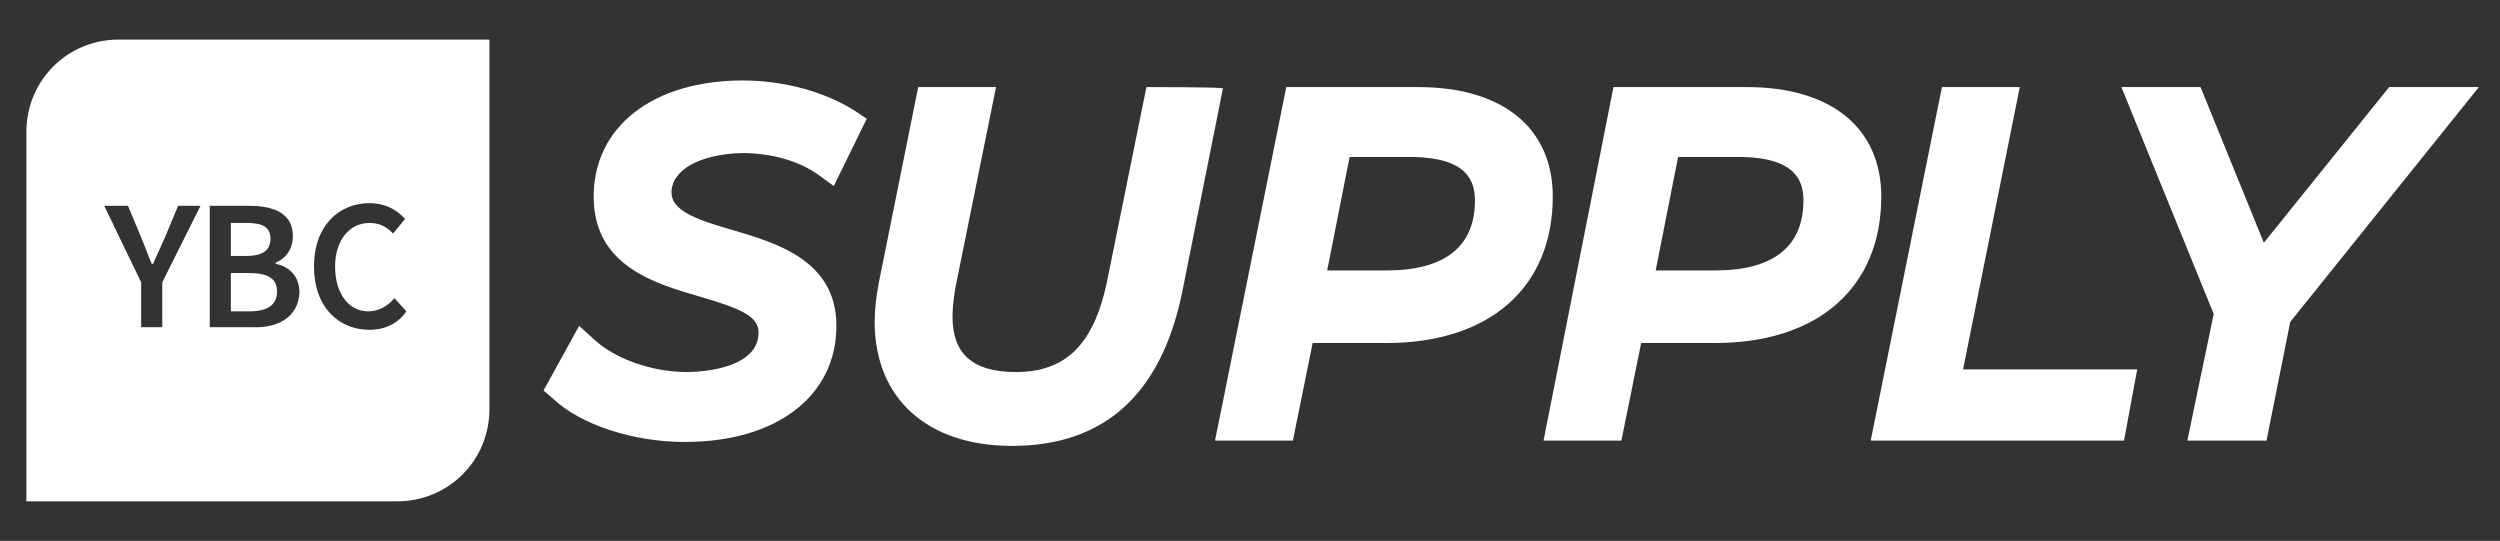 <?xml version="1.0" encoding="utf-8"?>
<!-- Generator: Adobe Illustrator 27.6.1, SVG Export Plug-In . SVG Version: 6.00 Build 0)  -->
<svg version="1.1" id="Layer_1" xmlns="http://www.w3.org/2000/svg" xmlns:xlink="http://www.w3.org/1999/xlink" x="0px" y="0px"
	 viewBox="0 0 189.5 41" style="enable-background:new 0 0 189.5 41;" xml:space="preserve">
<rect x="0" y="0" width="189.5" height="41" fill="#333333" stroke="none"/>
<style type="text/css">
	.st0{fill:#FFFFFF;}
</style>
<g>
	<path class="st0" d="M18.9,20.7h-1.4v2.9h1.4c1.4,0,2.1-0.5,2.1-1.5C21,21.1,20.3,20.7,18.9,20.7z"/>
	<path class="st0" d="M9,3c-3.9,0-7,3.1-7,7V38h28.1c3.9,0,7-3.1,7-7V3H9z M12.3,21.4v3.4h-1.6v-3.4l-2.8-5.8h1.8l1,2.4
		c0.3,0.7,0.5,1.3,0.8,2h0.1c0.3-0.7,0.6-1.3,0.9-2l1-2.4h1.7L12.3,21.4L12.3,21.4z M19.1,24.8h-3.2v-9.2h3c1.9,0,3.3,0.6,3.3,2.3
		c0,0.9-0.5,1.7-1.3,2v0.1c1,0.2,1.8,0.9,1.8,2.2C22.6,24,21.1,24.9,19.1,24.8L19.1,24.8z M28,25c-2.3,0-4.2-1.7-4.2-4.8
		s1.9-4.8,4.2-4.8c1.2,0,2.1,0.5,2.7,1.2l-0.9,1.1c-0.5-0.5-1-0.8-1.8-0.8c-1.5,0-2.6,1.3-2.6,3.3s1,3.4,2.5,3.4c0.8,0,1.5-0.4,2-1
		l0.9,1C30.2,24.5,29.2,25,28,25L28,25z"/>
	<path class="st0" d="M20.5,18.1c0-0.9-0.6-1.2-1.8-1.2h-1.2v2.5h1.2C20,19.4,20.5,18.9,20.5,18.1L20.5,18.1z"/>
</g>
<g>
	<path class="st0" d="M56.2,11.6c2.3,0,4.4,0.6,5.9,1.7l1.1,0.8l2.5-5.1l-0.9-0.6c-2.2-1.4-5.3-2.3-8.5-2.3
		c-6.8,0-11.3,3.5-11.3,8.8s4.7,6.6,8.1,7.6c3.1,0.9,4.4,1.5,4.4,2.7c0,2.8-4.5,3-5.4,3c-2.7,0-5.5-1-7.1-2.5l-1.1-1l-2.7,4.9
		l0.7,0.6c2.1,2,6.1,3.3,10,3.3c7,0,11.5-3.5,11.5-8.8c0-5-4.6-6.3-8-7.3c-2.8-0.8-4.5-1.5-4.5-2.8C50.9,12.9,53,11.7,56.2,11.6
		L56.2,11.6z"/>
	<path class="st0" d="M86.9,6.6l-3,14.8c-1,4.7-3.1,6.8-6.9,6.8c-3.3,0-4.8-1.4-4.8-4.2c0-0.7,0.1-1.4,0.2-2.1l3.1-15.3h-5.9
		l-3,14.9c-0.2,1.1-0.3,2-0.3,2.9c0,5.8,4,9.4,10.4,9.4c7,0,11.3-3.9,12.9-11.6l3.1-15.5C92.8,6.6,86.9,6.6,86.9,6.6z"/>
	<path class="st0" d="M107.5,6.6H97.5l-5.4,26.8H98l1.5-7.4h5.6c7.8,0,12.6-4.2,12.6-11.1C117.7,9.7,113.9,6.6,107.5,6.6L107.5,6.6z
		 M111.8,15.2c0,3.5-2.3,5.3-6.7,5.3h-4.5l1.7-8.6h4.9C111.3,12,111.8,13.8,111.8,15.2L111.8,15.2z"/>
	<path class="st0" d="M132.4,6.6h-10.1L117,33.4h5.9l1.5-7.4h5.6c7.8,0,12.6-4.2,12.6-11.1C142.6,9.7,138.8,6.6,132.4,6.6L132.4,6.6
		z M136.7,15.2c0,3.5-2.3,5.3-6.7,5.3h-4.5l1.7-8.6h4.9C136.2,12,136.7,13.8,136.7,15.2L136.7,15.2z"/>
	<polygon class="st0" points="153.1,6.6 147.2,6.6 141.8,33.4 161,33.4 162,28 148.8,28 	"/>
	<polygon class="st0" points="181.1,6.6 171.6,18.4 166.8,6.6 160.8,6.6 167.8,23.8 165.8,33.4 171.8,33.4 173.6,24.4 187.9,6.6
		"/>
</g>
</svg>
